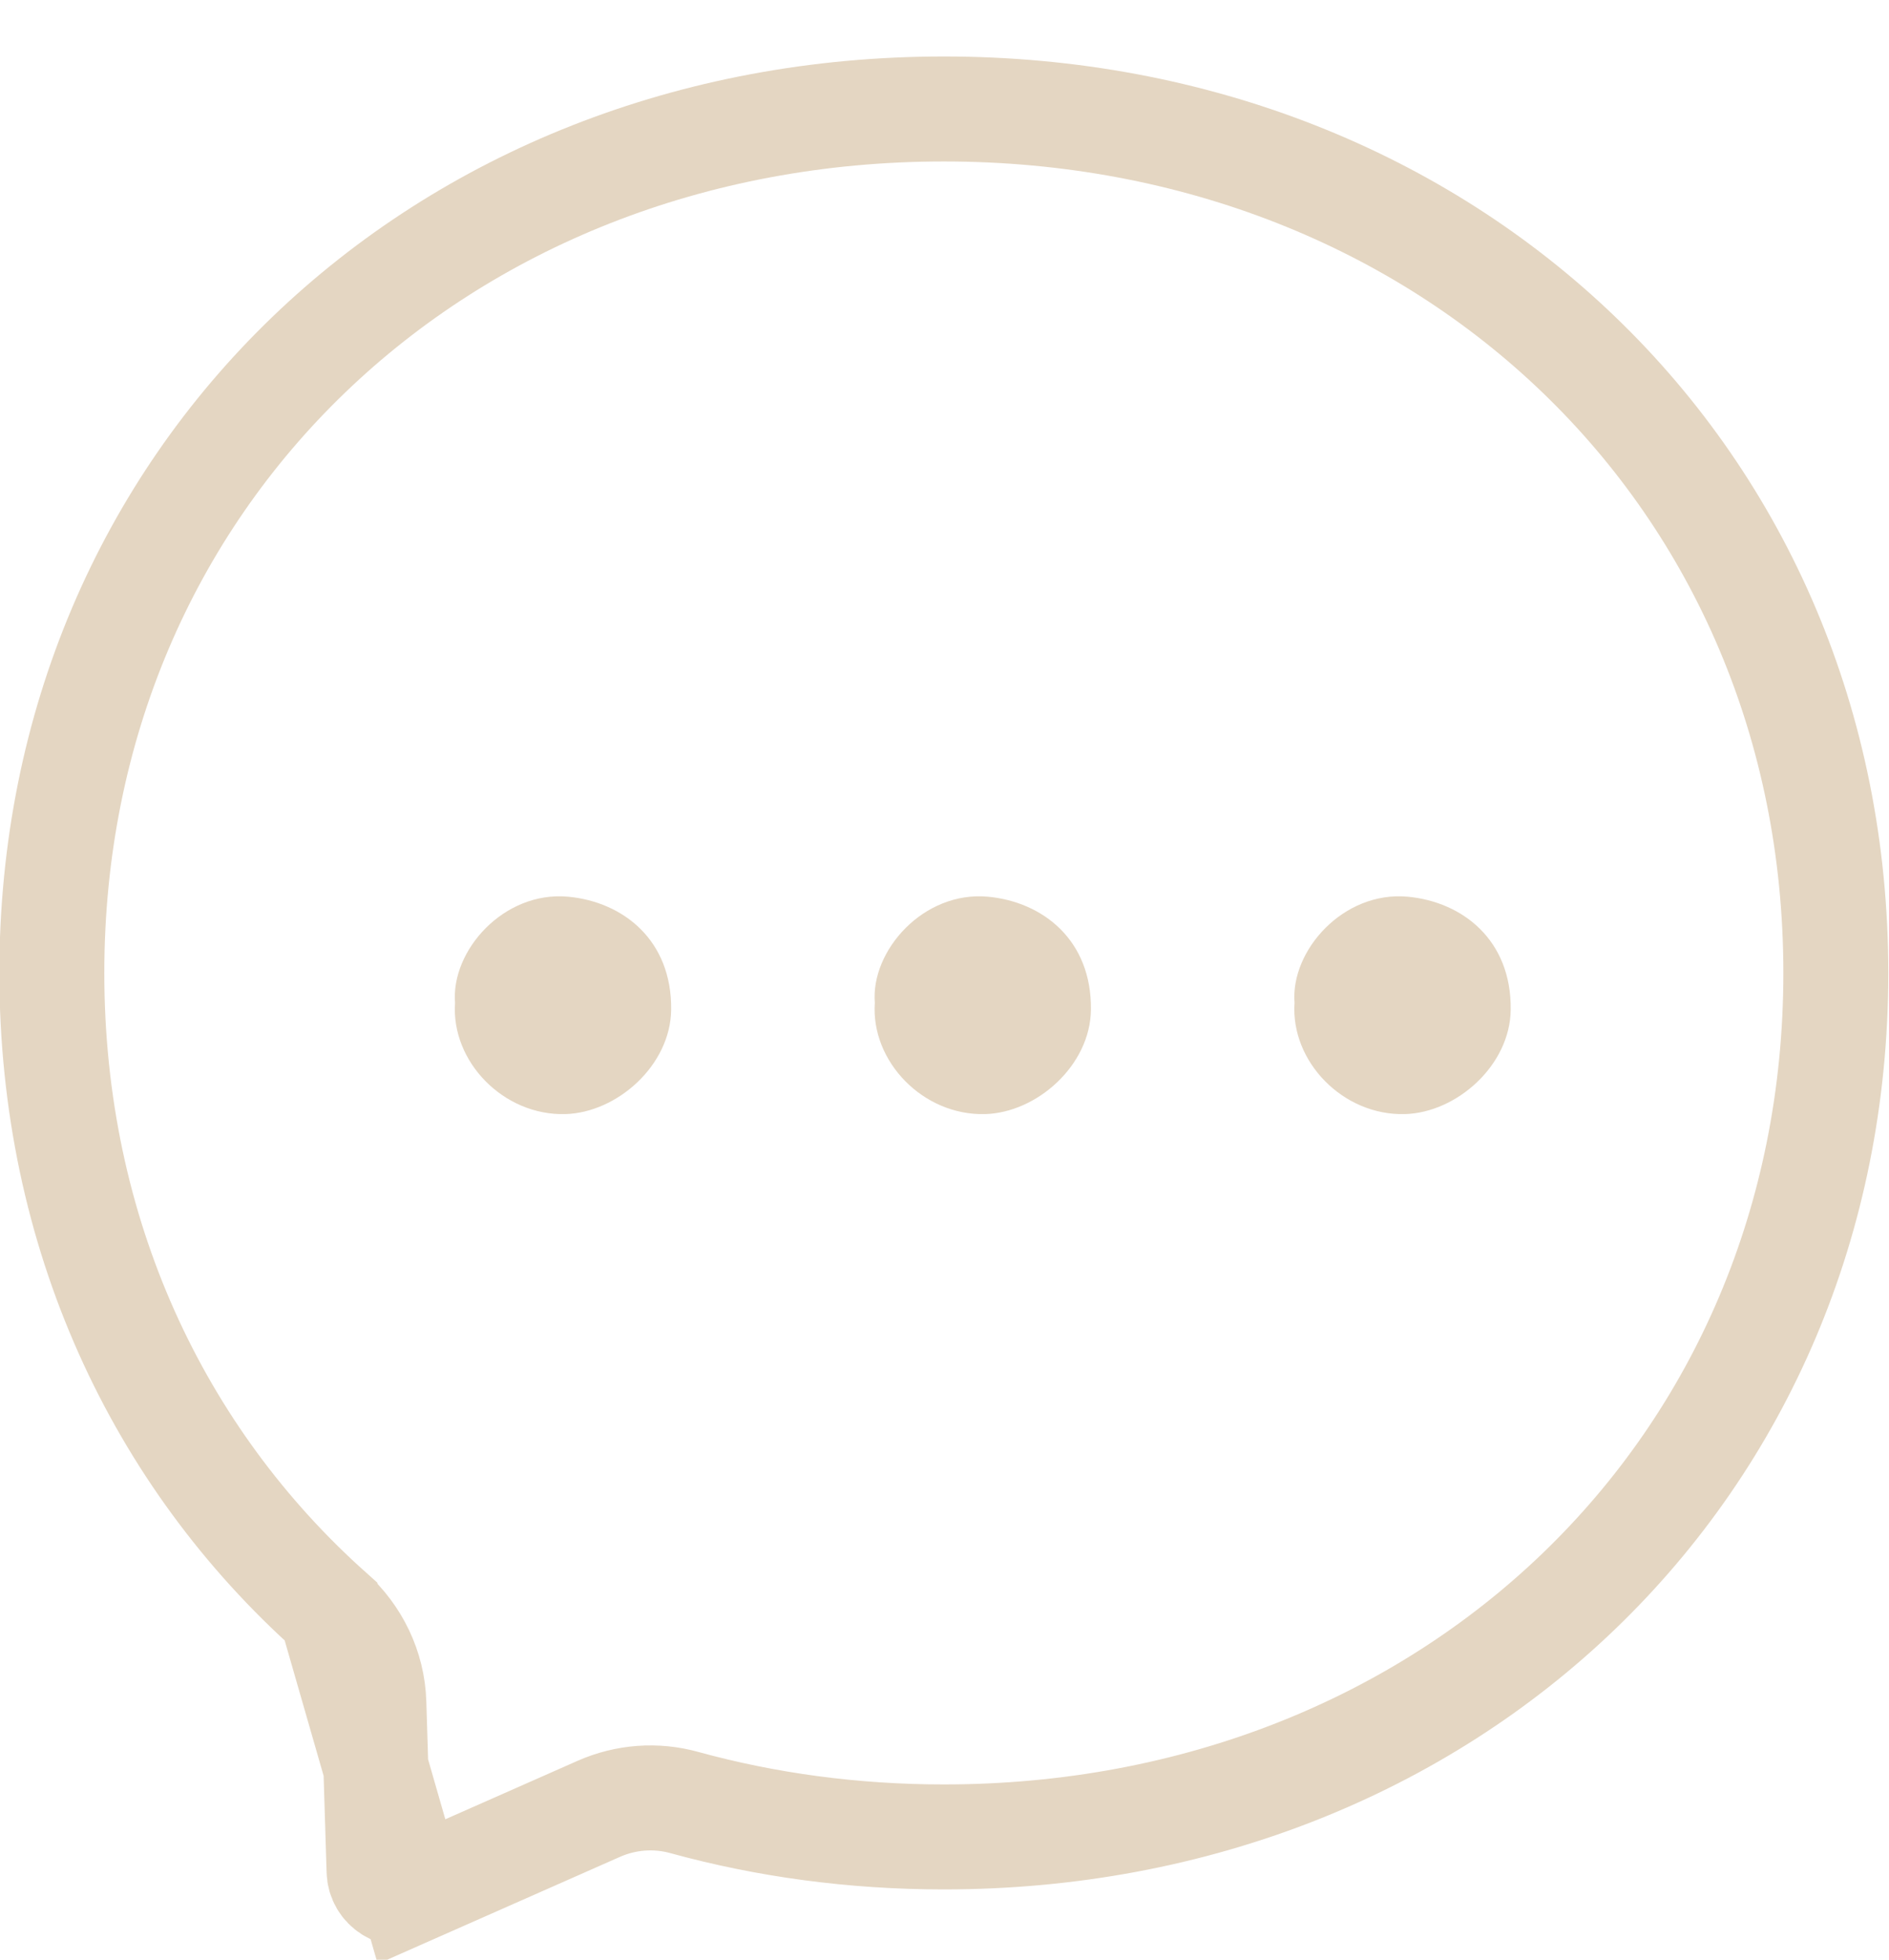 <svg xmlns="http://www.w3.org/2000/svg" width="27" height="28" viewBox="0 0 27 28" fill="none"><path d="M4.731 23.027L4.734 23.03C5.095 23.357 5.329 23.821 5.344 24.335C5.344 24.336 5.344 24.337 5.344 24.337L5.418 26.735C5.425 26.969 5.668 27.122 5.882 27.027L4.731 23.027ZM4.731 23.027C2.262 20.822 0.741 17.624 0.741 13.901C0.741 6.817 6.272 1.557 13.491 1.557C20.709 1.557 26.24 6.817 26.24 13.901C26.24 20.986 20.709 26.246 13.491 26.246C12.191 26.246 10.948 26.075 9.783 25.755C9.378 25.642 8.946 25.674 8.56 25.844C8.56 25.844 8.56 25.844 8.56 25.844L5.882 27.027L4.731 23.027Z" stroke="#E4D6C2" stroke-width="1.5"></path><path d="M6.504 14.328C6.444 13.583 7.2 12.728 8.12 12.812C8.905 12.885 9.605 13.432 9.593 14.427C9.584 15.223 8.818 15.897 8.083 15.918C7.197 15.944 6.445 15.167 6.504 14.328Z" fill="#E4D6C2"></path><path d="M12.504 14.328C12.444 13.583 13.2 12.728 14.12 12.812C14.905 12.885 15.605 13.432 15.593 14.427C15.584 15.223 14.819 15.897 14.083 15.918C13.197 15.944 12.445 15.167 12.504 14.328Z" fill="#E4D6C2"></path><path d="M18.503 14.328C18.444 13.583 19.2 12.728 20.12 12.812C20.905 12.885 21.605 13.432 21.593 14.427C21.584 15.223 20.819 15.897 20.083 15.918C19.197 15.944 18.445 15.167 18.503 14.328Z" fill="#E4D6C2"></path></svg>
